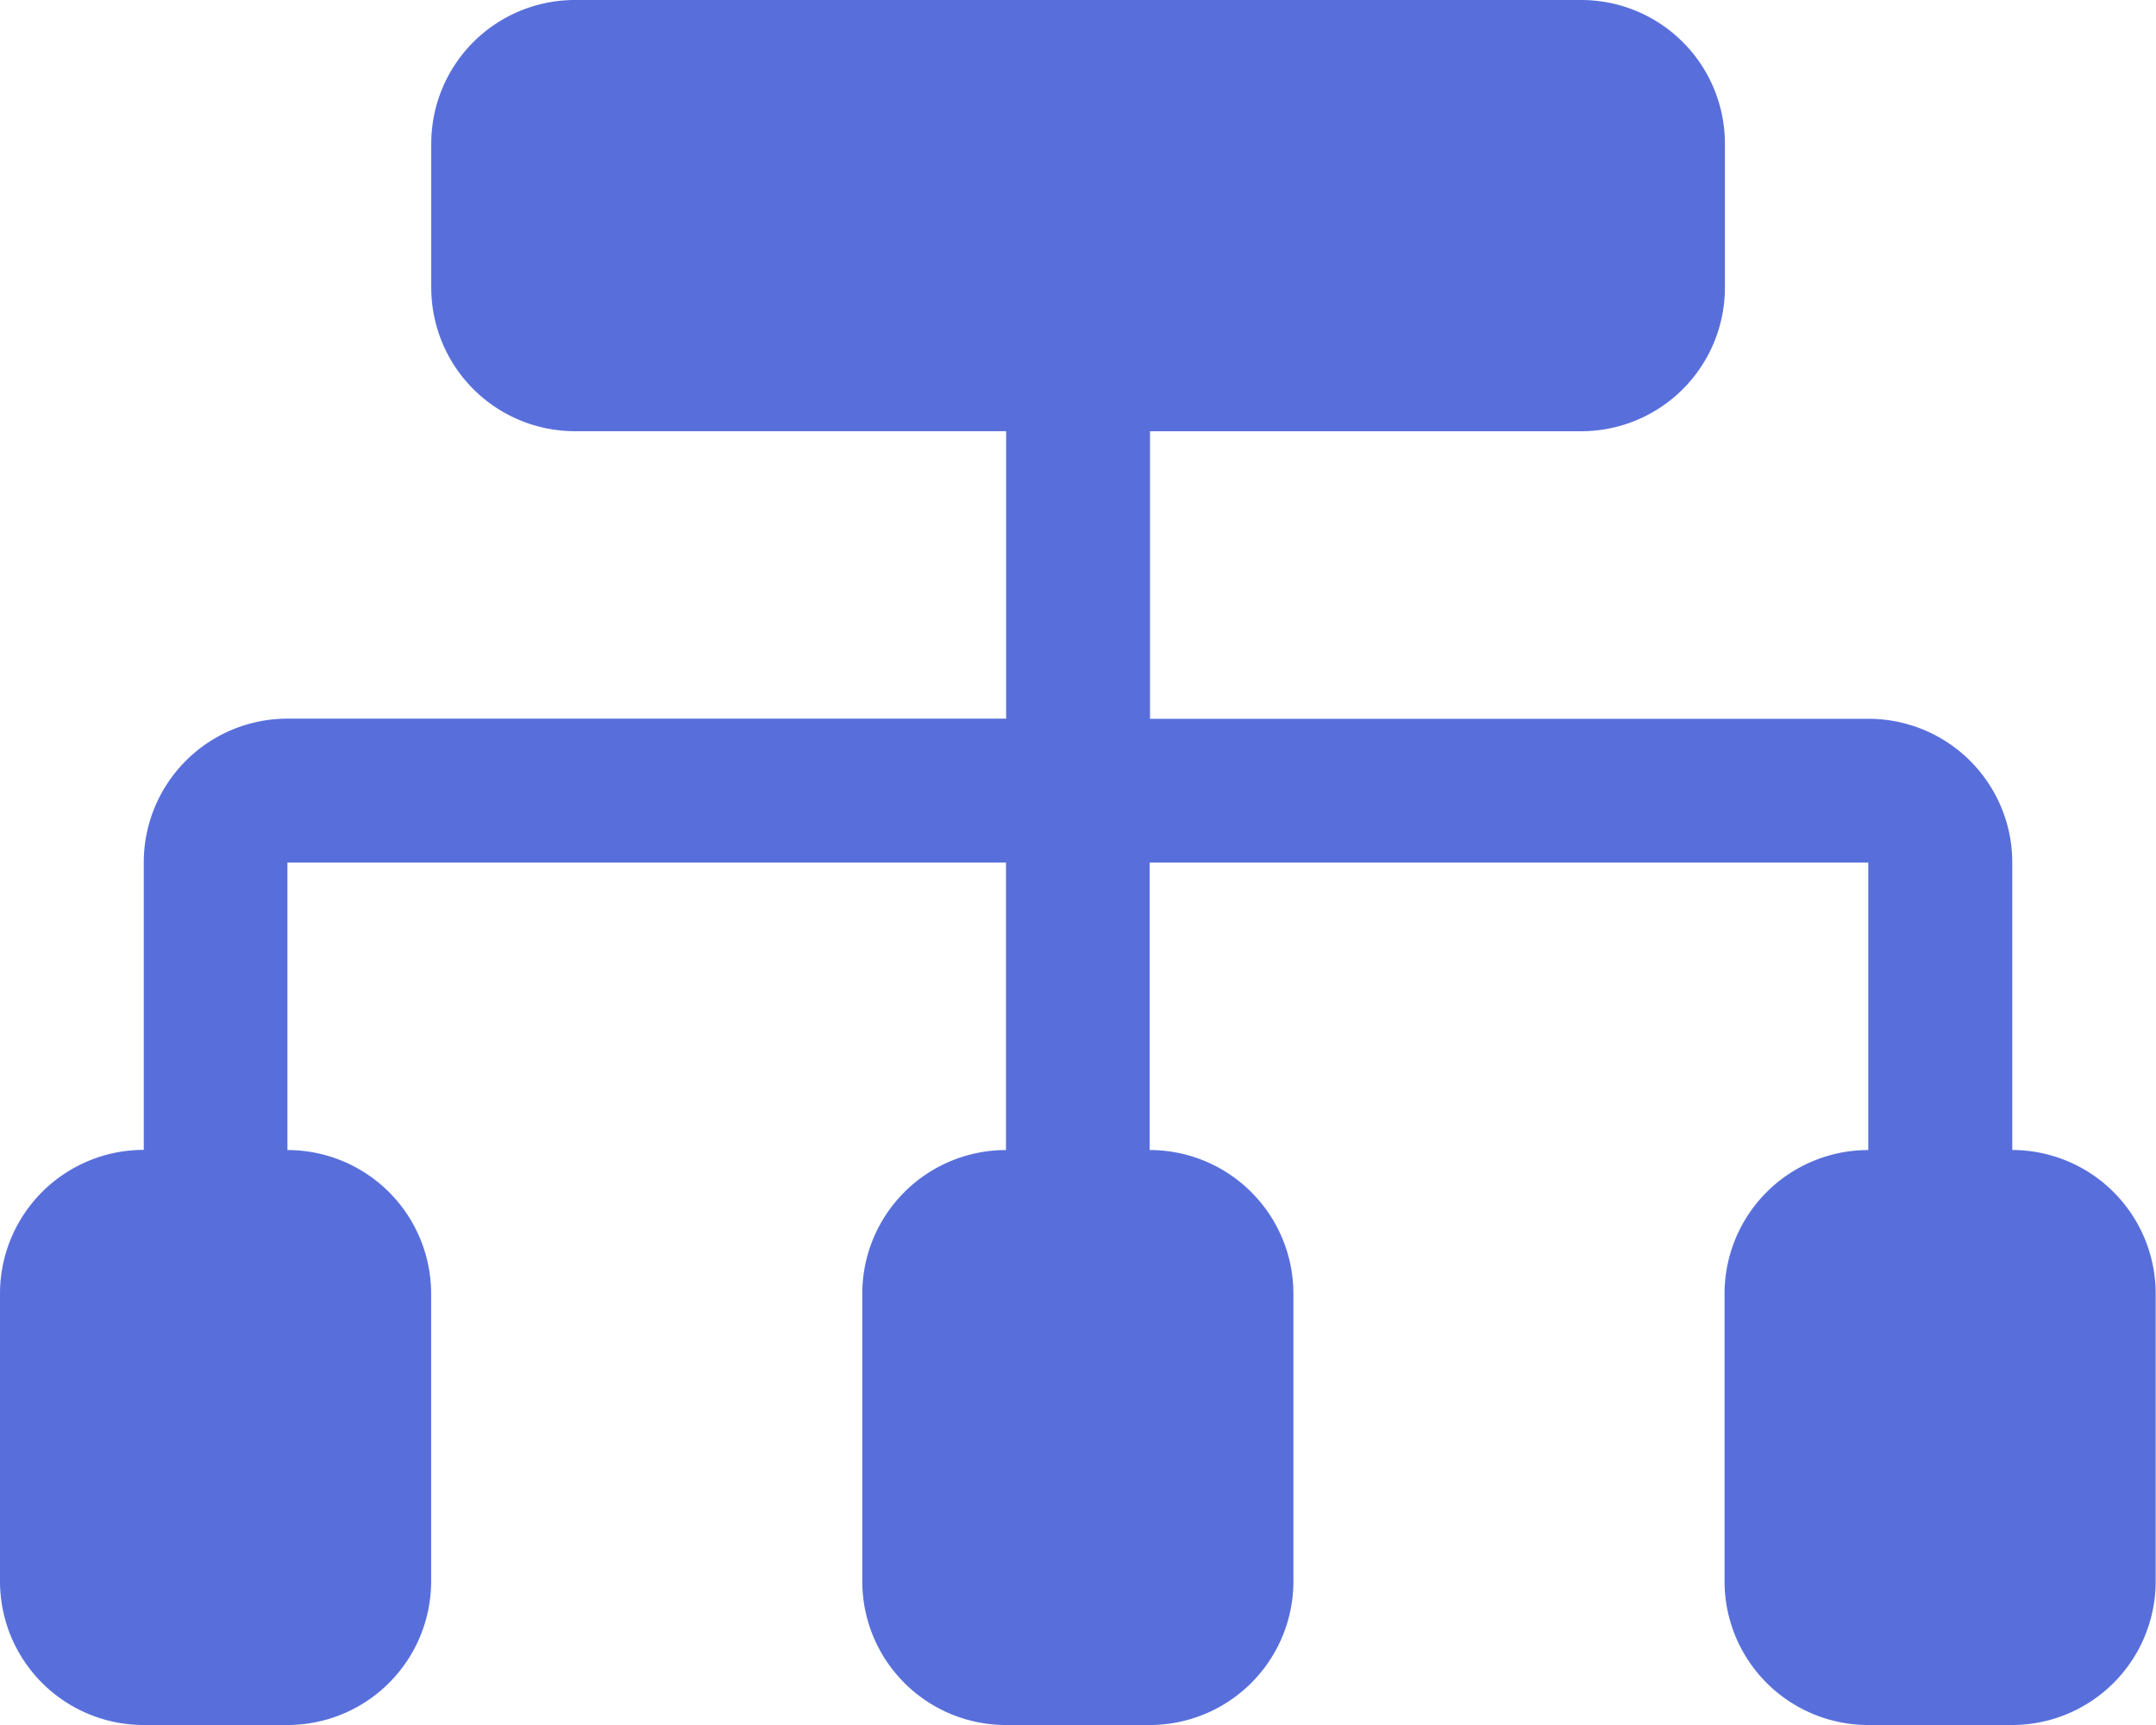 <svg xmlns="http://www.w3.org/2000/svg" width="41.406" height="33.125" viewBox="0 0 41.406 33.125">
  <path id="_163c18077f8a02290bb6100fe0232896" data-name="163c18077f8a02290bb6100fe0232896" d="M40.646,26.083V20.563a2.76,2.76,0,0,0-2.76-2.76h-13.8V12.281h8.281a2.76,2.76,0,0,0,2.76-2.76V6.76A2.76,2.76,0,0,0,32.365,4H13.042a2.76,2.76,0,0,0-2.76,2.76v2.76a2.76,2.76,0,0,0,2.76,2.76h8.281V17.8H7.521a2.76,2.76,0,0,0-2.76,2.76v5.521A2.76,2.76,0,0,0,2,28.844v5.521a2.76,2.76,0,0,0,2.76,2.76h2.76a2.76,2.76,0,0,0,2.76-2.76V28.844a2.76,2.76,0,0,0-2.76-2.76V20.563h13.8v5.521a2.76,2.76,0,0,0-2.76,2.76v5.521a2.76,2.76,0,0,0,2.76,2.76h2.76a2.76,2.76,0,0,0,2.76-2.76V28.844a2.76,2.76,0,0,0-2.76-2.76V20.563h13.8v5.521a2.76,2.76,0,0,0-2.76,2.76v5.521a2.76,2.76,0,0,0,2.76,2.76h2.76a2.76,2.76,0,0,0,2.76-2.76V28.844A2.76,2.76,0,0,0,40.646,26.083Z" transform="translate(-2 -4)" fill="#586fdb"/>
</svg>
